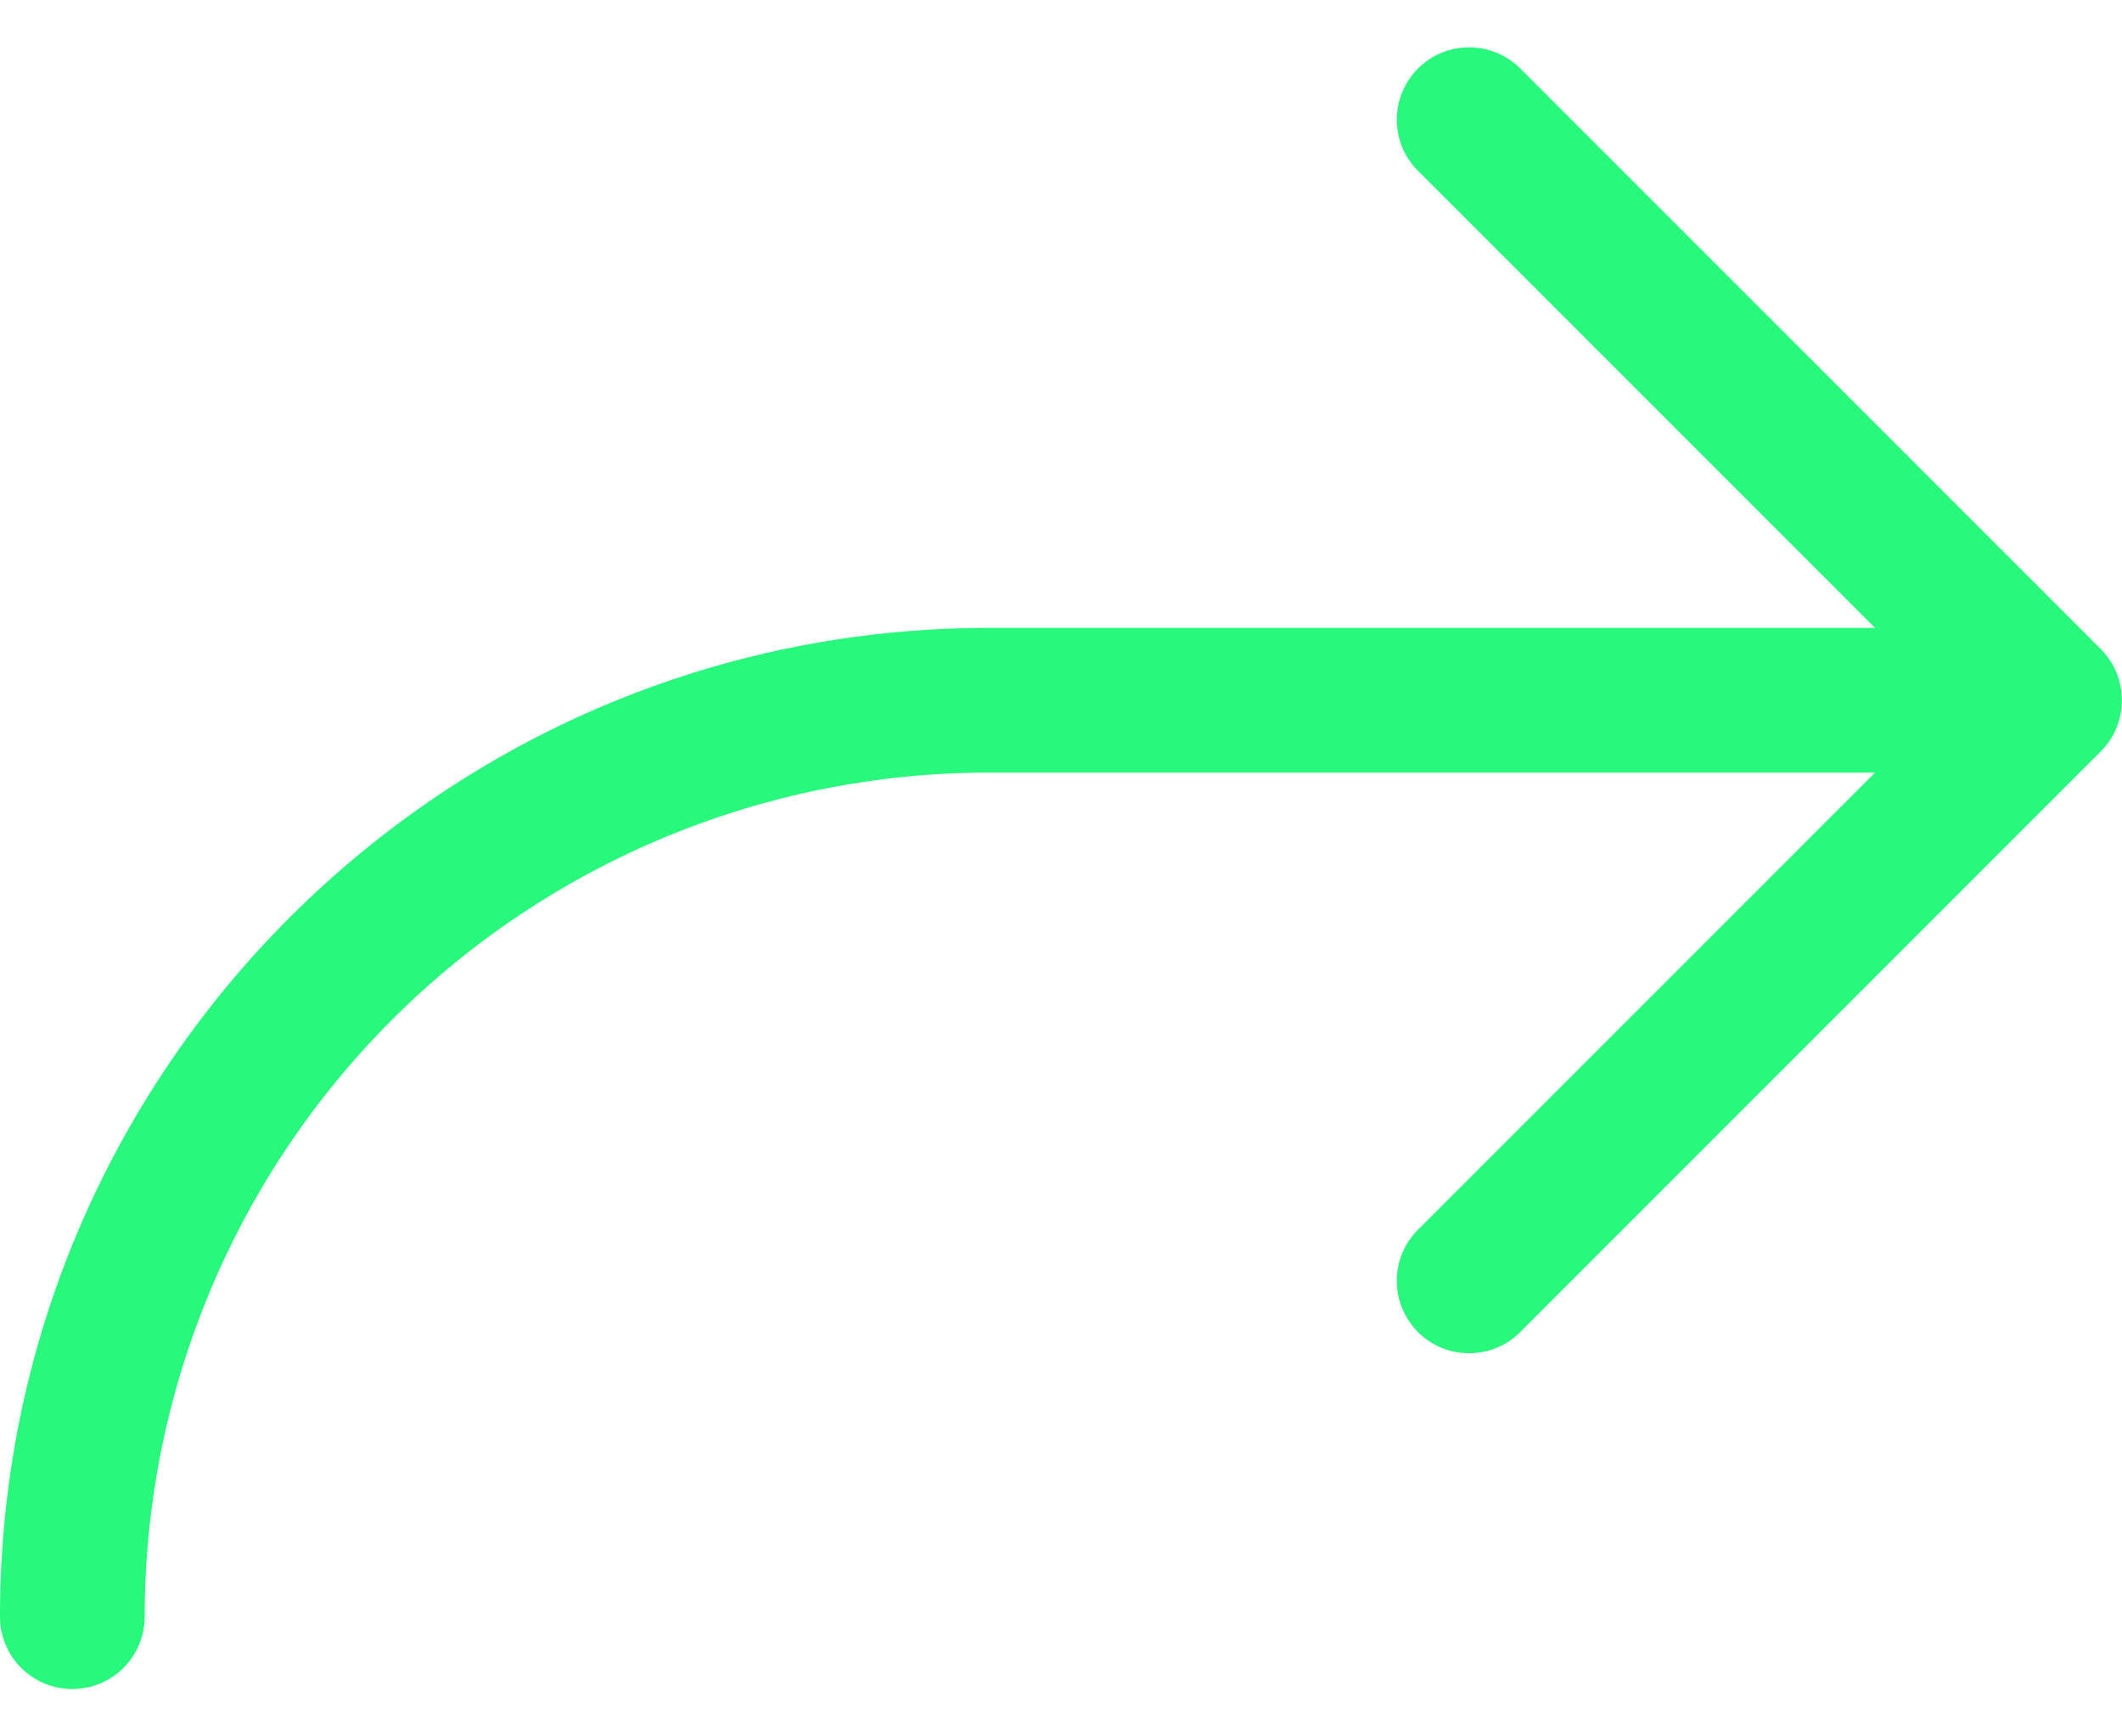 <svg width="22" height="18" viewBox="0 0 22 18" fill="none" xmlns="http://www.w3.org/2000/svg">
<path d="M14.72 1.789C14.646 1.721 14.587 1.638 14.546 1.546C14.505 1.454 14.483 1.355 14.482 1.254C14.48 1.153 14.498 1.053 14.536 0.96C14.574 0.866 14.63 0.782 14.701 0.71C14.772 0.639 14.857 0.583 14.95 0.545C15.044 0.508 15.144 0.489 15.245 0.491C15.345 0.493 15.445 0.515 15.537 0.556C15.629 0.597 15.711 0.656 15.78 0.729L21.78 6.729C21.921 6.87 21.999 7.061 21.999 7.259C21.999 7.458 21.921 7.649 21.78 7.789L15.78 13.789C15.711 13.863 15.629 13.922 15.537 13.963C15.445 14.004 15.345 14.026 15.245 14.028C15.144 14.03 15.044 14.011 14.95 13.974C14.857 13.936 14.772 13.88 14.701 13.809C14.63 13.737 14.574 13.652 14.536 13.559C14.498 13.466 14.48 13.366 14.482 13.265C14.483 13.164 14.505 13.065 14.546 12.973C14.587 12.881 14.646 12.798 14.72 12.729L19.44 8.009H10.25C7.929 8.009 5.704 8.931 4.063 10.572C2.422 12.213 1.5 14.439 1.5 16.759C1.5 16.958 1.421 17.149 1.28 17.29C1.14 17.43 0.949 17.509 0.75 17.509C0.551 17.509 0.36 17.43 0.22 17.29C0.079 17.149 4.95911e-05 16.958 4.95911e-05 16.759C4.95911e-05 11.099 4.59 6.509 10.25 6.509H19.44L14.72 1.789Z" fill="#27F97C"/>
</svg>
